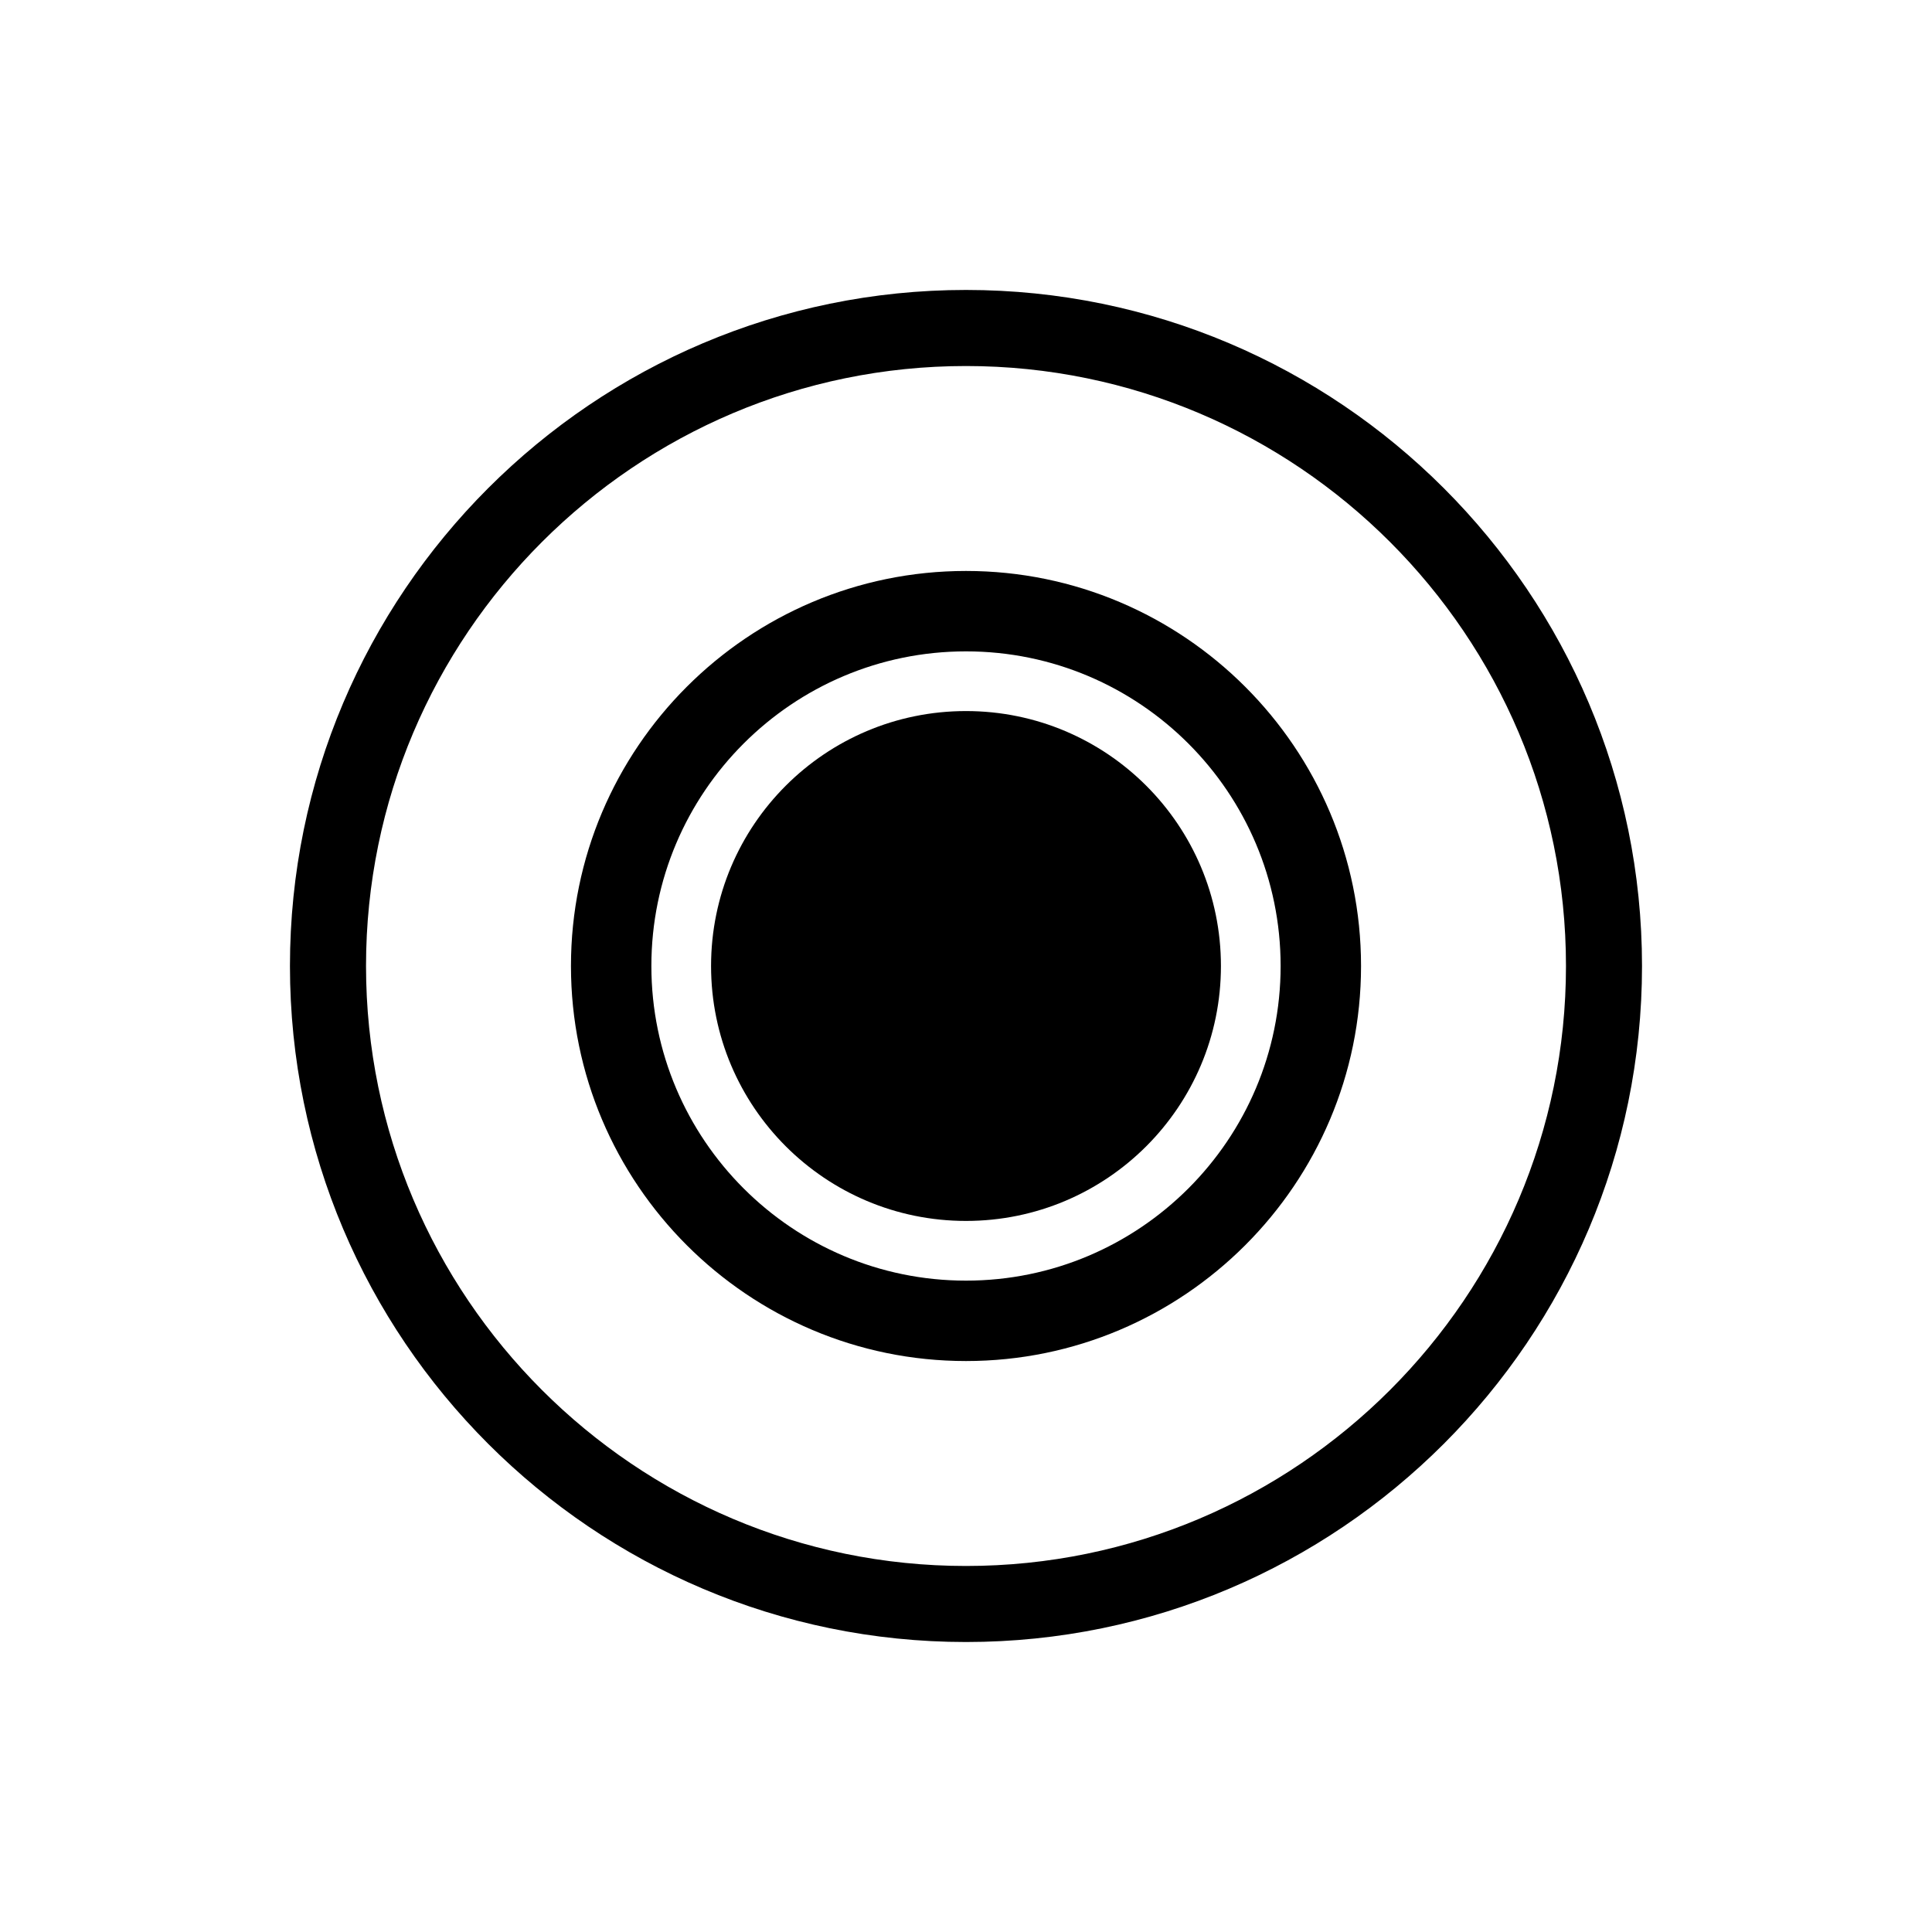 <?xml version="1.0" encoding="UTF-8"?>
<!-- Uploaded to: SVG Repo, www.svgrepo.com, Generator: SVG Repo Mixer Tools -->
<svg fill="#000000" width="800px" height="800px" version="1.1" viewBox="144 144 512 512" xmlns="http://www.w3.org/2000/svg">
 <g>
  <path d="m400 220.84c-98.797 0-179.16 80.359-179.16 179.16s80.359 179.15 179.16 179.15 179.15-80.355 179.15-179.15-80.355-179.16-179.15-179.16zm0 338.16c-87.664 0-159-71.34-159-159 0-87.664 71.34-159 159-159 87.66 0 159 71.34 159 159 0 87.66-71.34 159-159 159z"/>
  <path d="m400 295.31c-57.738 0-104.69 46.953-104.69 104.69 0 57.734 46.953 104.69 104.69 104.69 57.734 0 104.69-46.957 104.69-104.69 0-57.738-46.957-104.69-104.69-104.69zm0 188.07c-45.996 0-83.379-37.383-83.379-83.379-0.004-46 37.379-83.383 83.379-83.383 45.996 0 83.379 37.383 83.379 83.383 0 45.996-37.383 83.379-83.379 83.379z"/>
  <path d="m467.56 400c0 37.312-30.246 67.559-67.559 67.559s-67.562-30.246-67.562-67.559 30.25-67.562 67.562-67.562 67.559 30.25 67.559 67.562"/>
 </g>
</svg>